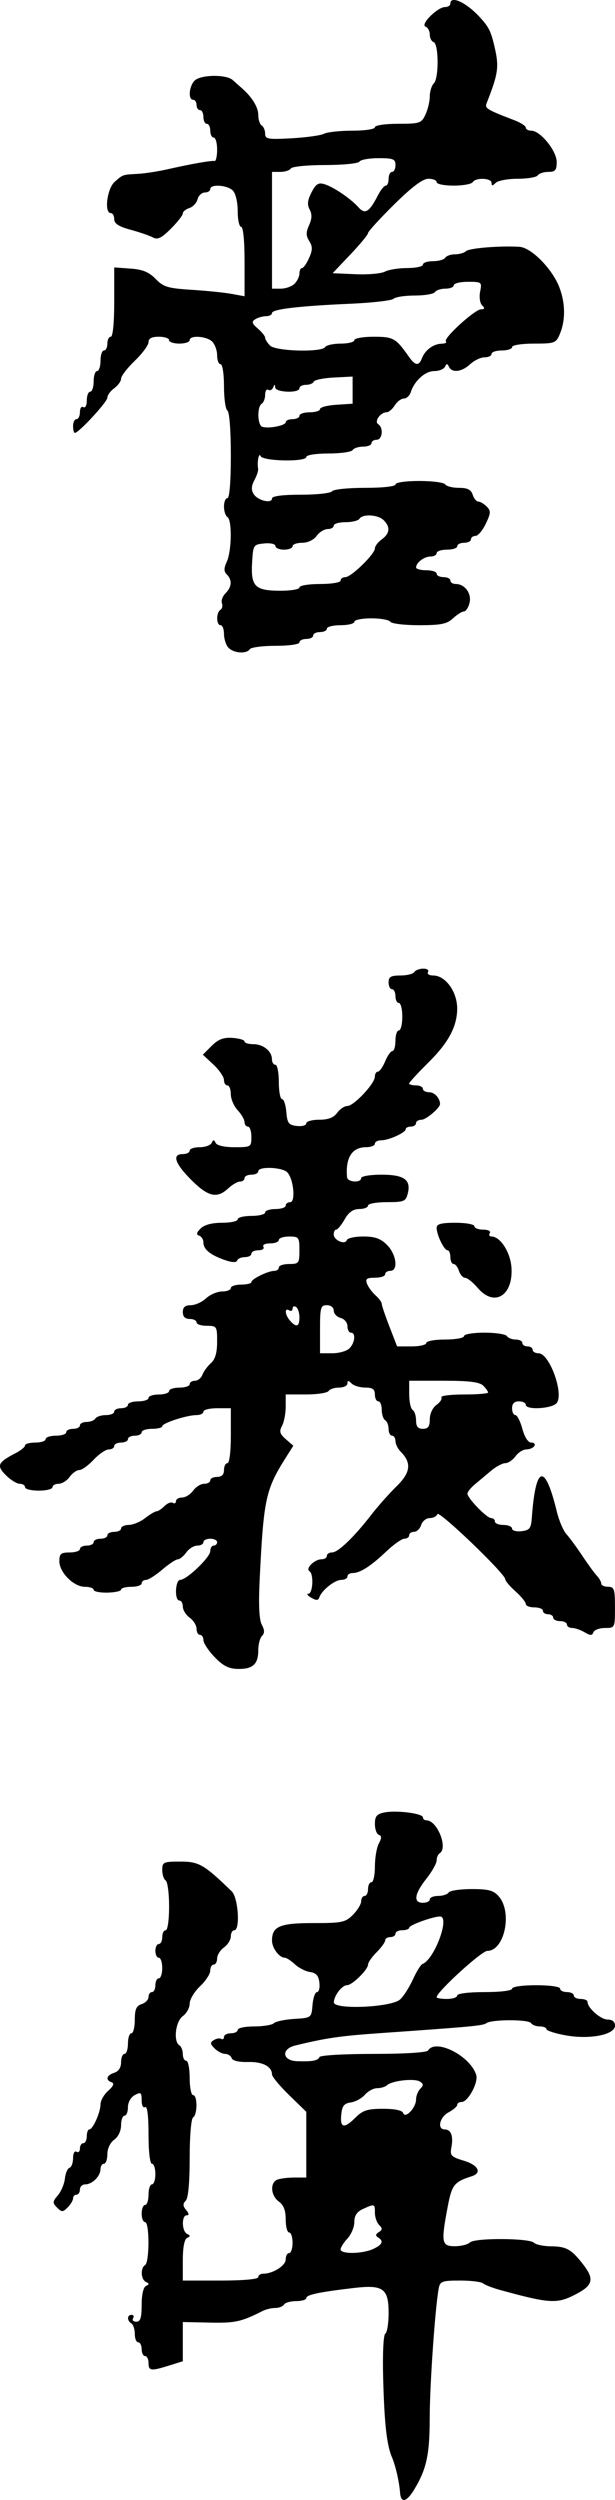 <?xml version="1.0" encoding="UTF-8" standalone="no"?>
<svg
   xmlns:dc="http://purl.org/dc/elements/1.1/"
   xmlns:cc="http://creativecommons.org/ns#"
   xmlns:rdf="http://www.w3.org/1999/02/22-rdf-syntax-ns#"
   xmlns:svg="http://www.w3.org/2000/svg"
   xmlns="http://www.w3.org/2000/svg"
   xmlns:sodipodi="http://sodipodi.sourceforge.net/DTD/sodipodi-0.dtd"
   xmlns:inkscape="http://www.inkscape.org/namespaces/inkscape"
   inkscape:version="1.0 (4035a4f, 2020-05-01)"
   sodipodi:docname="seisakusyu2r.svg"
   viewBox="0 0 57.377 232.944"
   height="232.944"
   width="57.377"
   id="svg10"
   version="1.1">
  <defs
     id="defs14" />
  <sodipodi:namedview
     inkscape:current-layer="g18"
     inkscape:window-maximized="0"
     inkscape:window-y="23"
     inkscape:window-x="0"
     inkscape:cy="134.0007"
     inkscape:cx="266.56732"
     inkscape:zoom="1.1386118"
     showgrid="false"
     id="namedview12"
     inkscape:window-height="735"
     inkscape:window-width="1297"
     inkscape:pageshadow="2"
     inkscape:pageopacity="0"
     guidetolerance="10"
     gridtolerance="10"
     objecttolerance="10"
     borderopacity="1"
     bordercolor="#666666"
     pagecolor="#ffffff" />
  <g
     transform="translate(50.79,1.385)"
     id="g18"
     inkscape:label="Image"
     inkscape:groupmode="layer">
    <path
       id="path28"
       d="m -13.467,230.873 c -0.074,-0.999 -0.422,-2.517 -0.751,-3.28 -0.486,-1.127 -0.709,-3.099 -0.822,-7.269 -0.065,-2.387 0.017,-4.147 0.198,-4.259 0.169,-0.105 0.308,-0.966 0.308,-1.913 0,-2.302 -0.501,-2.663 -3.251,-2.341 -3.229,0.378 -4.429,0.631 -4.429,0.937 0,0.157 -0.424,0.285 -0.941,0.285 -0.518,0 -1.03,0.144 -1.139,0.32 -0.109,0.176 -0.479,0.32 -0.823,0.32 -0.344,0 -0.876,0.127 -1.181,0.283 -1.969,1.002 -2.55,1.13 -4.902,1.08 l -2.534,-0.054 v 1.828 1.828 l -1.275,0.398 c -1.71,0.534 -1.925,0.507 -1.925,-0.242 0,-0.352 -0.144,-0.64 -0.32,-0.64 -0.176,0 -0.32,-0.288 -0.32,-0.64 0,-0.352 -0.144,-0.64 -0.32,-0.64 -0.176,0 -0.32,-0.351 -0.32,-0.781 0,-0.43 -0.144,-0.87 -0.32,-0.979 -0.423,-0.261 -0.41,-0.8 0.019,-0.8 0.186,0 0.25,0.144 0.141,0.32 -0.109,0.176 0.027,0.32 0.301,0.32 0.384,0 0.499,-0.362 0.499,-1.573 0,-0.946 0.16,-1.648 0.4,-1.76 0.32,-0.149 0.32,-0.224 0,-0.373 -0.478,-0.223 -0.532,-1.294 -0.08,-1.573 0.418,-0.258 0.418,-4 0,-4 -0.176,0 -0.32,-0.36 -0.32,-0.8 0,-0.44 0.144,-0.8 0.32,-0.8 0.176,0 0.32,-0.432 0.32,-0.96 0,-0.528 0.144,-0.96 0.32,-0.96 0.176,0 0.32,-0.432 0.32,-0.96 0,-0.528 -0.144,-0.96 -0.32,-0.96 -0.188,0 -0.32,-1.126 -0.32,-2.739 0,-1.744 -0.116,-2.667 -0.32,-2.541 -0.182,0.112 -0.32,-0.16 -0.32,-0.632 0,-0.731 -0.076,-0.789 -0.64,-0.488 -0.374,0.2 -0.64,0.67 -0.64,1.131 0,0.434 -0.144,0.789 -0.32,0.789 -0.176,0 -0.32,0.4 -0.32,0.889 0,0.522 -0.264,1.08 -0.64,1.351 -0.376,0.271 -0.64,0.828 -0.64,1.351 0,0.489 -0.144,0.889 -0.32,0.889 -0.176,0 -0.32,0.226 -0.32,0.503 0,0.647 -0.77,1.417 -1.417,1.417 -0.277,0 -0.503,0.216 -0.503,0.48 0,0.264 -0.144,0.48 -0.32,0.48 -0.176,0 -0.32,0.154 -0.32,0.343 0,0.189 -0.226,0.569 -0.503,0.846 -0.45,0.45 -0.554,0.452 -0.99,0.016 -0.436,-0.436 -0.428,-0.556 0.073,-1.141 0.308,-0.36 0.603,-1.059 0.656,-1.554 0.053,-0.495 0.246,-0.95 0.43,-1.011 0.184,-0.061 0.334,-0.468 0.334,-0.903 0,-0.447 0.14,-0.706 0.32,-0.594 0.176,0.109 0.32,-0.027 0.32,-0.301 0,-0.274 0.144,-0.499 0.32,-0.499 0.176,0 0.32,-0.288 0.32,-0.64 0,-0.352 0.108,-0.641 0.24,-0.642 0.334,-0.003 1.04,-1.595 1.04,-2.344 0,-0.34 0.324,-0.907 0.72,-1.259 0.488,-0.435 0.591,-0.687 0.32,-0.784 -0.601,-0.216 -0.481,-0.661 0.24,-0.89 0.409,-0.13 0.64,-0.484 0.64,-0.982 0,-0.428 0.144,-0.778 0.32,-0.778 0.176,0 0.32,-0.432 0.32,-0.96 0,-0.528 0.144,-0.96 0.32,-0.96 0.176,0 0.32,-0.566 0.32,-1.258 0,-0.977 0.143,-1.304 0.64,-1.462 0.352,-0.112 0.64,-0.409 0.64,-0.662 0,-0.252 0.144,-0.458 0.32,-0.458 0.176,0 0.32,-0.288 0.32,-0.64 0,-0.352 0.144,-0.64 0.32,-0.64 0.176,0 0.32,-0.432 0.32,-0.96 0,-0.528 -0.144,-0.96 -0.32,-0.96 -0.176,0 -0.32,-0.288 -0.32,-0.64 0,-0.352 0.144,-0.64 0.32,-0.64 0.176,0 0.32,-0.288 0.32,-0.64 0,-0.352 0.144,-0.64 0.32,-0.64 0.183,0 0.32,-0.954 0.32,-2.221 0,-1.222 -0.144,-2.31 -0.32,-2.419 -0.176,-0.109 -0.32,-0.549 -0.32,-0.979 0,-0.73 0.111,-0.781 1.697,-0.781 1.73,0 2.199,0.271 4.783,2.77 0.614,0.593 0.814,3.63 0.24,3.63 -0.176,0 -0.32,0.256 -0.32,0.569 0,0.313 -0.288,0.777 -0.64,1.031 -0.352,0.254 -0.64,0.718 -0.64,1.031 0,0.313 -0.144,0.569 -0.32,0.569 -0.176,0 -0.32,0.252 -0.32,0.561 0,0.309 -0.432,0.969 -0.96,1.467 -0.528,0.498 -0.96,1.222 -0.96,1.608 0,0.386 -0.288,0.91 -0.64,1.164 -0.682,0.492 -0.902,2.36 -0.32,2.72 0.176,0.109 0.32,0.477 0.32,0.819 0,0.342 0.144,0.621 0.32,0.621 0.176,0 0.32,0.72 0.32,1.6 0,0.88 0.144,1.6 0.32,1.6 0.417,0 0.417,1.822 0,2.08 -0.183,0.113 -0.32,1.742 -0.32,3.795 0,2.298 -0.134,3.731 -0.37,3.968 -0.281,0.281 -0.271,0.49 0.039,0.864 0.278,0.335 0.294,0.494 0.05,0.494 -0.492,0 -0.456,1.501 0.041,1.733 0.32,0.149 0.32,0.224 0,0.373 -0.254,0.118 -0.4,0.878 -0.4,2.08 v 1.893 h 3.52 c 2.133,0 3.52,-0.126 3.52,-0.32 0,-0.176 0.209,-0.32 0.465,-0.32 0.911,0 2.095,-0.752 2.095,-1.331 0,-0.324 0.144,-0.589 0.32,-0.589 0.176,0 0.32,-0.432 0.32,-0.96 0,-0.528 -0.144,-0.96 -0.32,-0.96 -0.176,0 -0.32,-0.544 -0.32,-1.209 0,-0.842 -0.194,-1.349 -0.64,-1.671 -0.764,-0.551 -0.844,-1.773 -0.134,-2.046 0.278,-0.107 0.998,-0.194 1.6,-0.194 h 1.094 v -3.061 -3.061 l -1.6,-1.558 c -0.88,-0.857 -1.6,-1.722 -1.6,-1.922 0,-0.743 -0.875,-1.198 -2.232,-1.163 -0.854,0.022 -1.448,-0.117 -1.529,-0.359 -0.073,-0.218 -0.346,-0.396 -0.608,-0.396 -0.262,0 -0.705,-0.229 -0.985,-0.509 -0.422,-0.422 -0.434,-0.555 -0.072,-0.779 0.24,-0.148 0.551,-0.199 0.692,-0.112 0.14,0.087 0.255,0.005 0.255,-0.181 0,-0.186 0.288,-0.339 0.64,-0.339 0.352,0 0.64,-0.144 0.64,-0.32 0,-0.176 0.691,-0.32 1.536,-0.32 0.845,0 1.673,-0.135 1.84,-0.301 0.167,-0.165 1.024,-0.345 1.904,-0.4 1.598,-0.099 1.6,-0.101 1.699,-1.299 0.055,-0.66 0.244,-1.2 0.421,-1.2 0.177,0 0.276,-0.396 0.221,-0.88 -0.074,-0.647 -0.303,-0.909 -0.865,-0.988 -0.42,-0.059 -1.059,-0.383 -1.42,-0.72 -0.361,-0.337 -0.784,-0.612 -0.939,-0.612 -0.519,0 -1.197,-0.906 -1.197,-1.6 0,-1.324 0.738,-1.635 3.862,-1.63 2.656,0.004 2.981,-0.064 3.685,-0.768 0.425,-0.425 0.773,-0.995 0.773,-1.267 0,-0.272 0.144,-0.495 0.32,-0.495 0.176,0 0.32,-0.288 0.32,-0.64 0,-0.352 0.144,-0.64 0.32,-0.64 0.176,0 0.32,-0.657 0.32,-1.461 0,-0.804 0.165,-1.769 0.366,-2.145 0.275,-0.513 0.275,-0.714 0,-0.806 -0.201,-0.067 -0.366,-0.524 -0.366,-1.015 0,-0.722 0.172,-0.928 0.893,-1.072 1.125,-0.225 3.587,0.091 3.587,0.461 0,0.153 0.154,0.278 0.343,0.278 0.989,0 2.018,2.57 1.225,3.06 -0.158,0.098 -0.288,0.401 -0.288,0.673 0,0.272 -0.432,1.041 -0.96,1.707 -1.119,1.412 -1.237,2.24 -0.32,2.24 0.352,0 0.64,-0.144 0.64,-0.32 0,-0.176 0.352,-0.32 0.781,-0.32 0.43,0 0.87,-0.144 0.979,-0.32 0.109,-0.176 1.072,-0.32 2.141,-0.32 1.591,0 2.052,0.125 2.541,0.689 1.288,1.485 0.529,5.071 -1.072,5.071 -0.54,0 -4.73,3.825 -4.73,4.318 0,0.089 0.432,0.162 0.96,0.162 0.528,0 0.96,-0.144 0.96,-0.32 0,-0.187 1.067,-0.32 2.56,-0.32 1.493,0 2.56,-0.133 2.56,-0.32 0,-0.183 0.96,-0.32 2.24,-0.32 1.28,0 2.24,0.137 2.24,0.32 0,0.176 0.288,0.32 0.64,0.32 0.352,0 0.64,0.144 0.64,0.32 0,0.176 0.288,0.32 0.64,0.32 0.352,0 0.64,0.122 0.64,0.271 0,0.572 1.226,1.649 1.878,1.649 0.44,0 0.682,0.202 0.682,0.567 0,0.852 -2.368,1.314 -4.621,0.901 -0.978,-0.179 -1.779,-0.439 -1.779,-0.577 0,-0.138 -0.28,-0.251 -0.621,-0.251 -0.342,0 -0.707,-0.139 -0.812,-0.309 -0.221,-0.358 -3.69,-0.354 -4.167,0.004 -0.312,0.235 -1.27,0.325 -9.92,0.931 -3.748,0.263 -5.031,0.45 -7.92,1.154 -1.323,0.322 -1.203,1.408 0.16,1.458 1.438,0.052 1.982,-0.048 2.107,-0.387 0.059,-0.16 2.318,-0.291 5.021,-0.291 2.931,0 4.994,-0.129 5.112,-0.32 0.704,-1.139 3.925,0.492 4.491,2.274 0.222,0.7 -0.761,2.526 -1.36,2.526 -0.226,0 -0.411,0.12 -0.411,0.266 0,0.146 -0.36,0.459 -0.8,0.694 -0.85,0.455 -1.103,1.6 -0.354,1.6 0.579,0 0.808,0.631 0.608,1.678 -0.143,0.75 -0.023,0.878 1.153,1.23 1.356,0.406 1.735,1.137 0.753,1.451 -1.65,0.527 -1.86,0.793 -2.25,2.849 -0.632,3.334 -0.571,3.672 0.666,3.672 0.581,0 1.214,-0.158 1.406,-0.35 0.439,-0.439 5.54,-0.415 5.984,0.028 0.177,0.177 0.905,0.327 1.618,0.332 1.4,0.011 1.884,0.289 2.984,1.713 1.022,1.324 0.894,1.901 -0.598,2.697 -1.834,0.979 -2.451,0.95 -7.17,-0.342 -0.704,-0.193 -1.417,-0.469 -1.584,-0.615 -0.167,-0.145 -1.136,-0.264 -2.154,-0.264 -1.665,0 -1.864,0.072 -1.986,0.72 -0.335,1.764 -0.841,9.021 -0.843,12.08 -0.002,3.407 -0.291,4.752 -1.426,6.64 -0.729,1.212 -1.265,1.34 -1.341,0.32 z m -2.521,-22.691 c 0.878,-0.4 1.023,-0.742 0.461,-1.09 -0.247,-0.153 -0.224,-0.3 0.077,-0.486 0.344,-0.212 0.351,-0.348 0.034,-0.664 -0.219,-0.219 -0.397,-0.729 -0.397,-1.133 0,-0.851 -0.022,-0.858 -1.105,-0.365 -0.575,0.262 -0.815,0.621 -0.815,1.22 0,0.467 -0.288,1.157 -0.64,1.535 -0.352,0.378 -0.64,0.837 -0.64,1.02 0,0.449 2.011,0.424 3.025,-0.038 z M -17.602,195.913 c 0.658,-0.658 1.11,-0.8 2.548,-0.8 1.107,0 1.796,0.146 1.88,0.397 0.19,0.57 1.201,-0.5 1.201,-1.27 0,-0.329 0.179,-0.778 0.397,-0.996 0.316,-0.316 0.306,-0.454 -0.053,-0.675 -0.508,-0.314 -2.585,-0.078 -3.049,0.346 -0.167,0.153 -0.582,0.278 -0.922,0.278 -0.34,0 -0.856,0.274 -1.146,0.609 -0.29,0.335 -0.883,0.659 -1.318,0.72 -0.628,0.089 -0.81,0.324 -0.89,1.151 -0.12,1.247 0.274,1.317 1.351,0.24 z m 4.134,-10.983 c 0.322,-0.286 0.859,-1.124 1.195,-1.86 0.336,-0.737 0.739,-1.388 0.896,-1.448 1.119,-0.424 2.601,-4.428 1.639,-4.428 -0.652,0 -2.875,0.803 -2.875,1.038 0,0.133 -0.288,0.242 -0.64,0.242 -0.352,0 -0.64,0.144 -0.64,0.32 0,0.176 -0.216,0.32 -0.48,0.32 -0.264,0 -0.48,0.137 -0.48,0.305 0,0.168 -0.36,0.665 -0.8,1.105 -0.44,0.44 -0.8,0.957 -0.8,1.149 0,0.469 -1.474,1.92 -1.95,1.92 -0.478,0 -1.226,0.966 -1.24,1.6 -0.015,0.707 5.342,0.478 6.175,-0.263 z M -30.773,153.02 c -0.572,-0.599 -1.04,-1.309 -1.04,-1.578 0,-0.269 -0.144,-0.489 -0.32,-0.489 -0.176,0 -0.32,-0.256 -0.32,-0.569 0,-0.313 -0.288,-0.777 -0.64,-1.031 -0.352,-0.254 -0.64,-0.718 -0.64,-1.031 0,-0.313 -0.144,-0.569 -0.32,-0.569 -0.474,0 -0.394,-1.919 0.08,-1.927 0.614,-0.011 2.8,-2.104 2.8,-2.681 0,-0.281 0.144,-0.511 0.32,-0.511 0.176,0 0.32,-0.144 0.32,-0.32 0,-0.176 -0.288,-0.32 -0.64,-0.32 -0.352,0 -0.64,0.144 -0.64,0.32 0,0.176 -0.256,0.32 -0.569,0.32 -0.313,0 -0.777,0.288 -1.031,0.64 -0.254,0.352 -0.609,0.64 -0.791,0.641 -0.181,4.1e-4 -0.833,0.432 -1.449,0.959 -0.616,0.527 -1.3,0.959 -1.52,0.959 -0.22,4.2e-4 -0.4,0.145 -0.4,0.321 0,0.176 -0.432,0.32 -0.96,0.32 -0.528,0 -0.96,0.117 -0.96,0.259 0,0.143 -0.576,0.27 -1.28,0.283 -0.704,0.013 -1.28,-0.104 -1.28,-0.259 0,-0.156 -0.367,-0.283 -0.815,-0.283 -1.048,0 -2.385,-1.337 -2.385,-2.385 0,-0.692 0.145,-0.815 0.96,-0.815 0.528,0 0.96,-0.144 0.96,-0.32 0,-0.176 0.288,-0.32 0.64,-0.32 0.352,0 0.64,-0.144 0.64,-0.32 0,-0.176 0.288,-0.32 0.64,-0.32 0.352,0 0.64,-0.144 0.64,-0.32 0,-0.176 0.288,-0.32 0.64,-0.32 0.352,0 0.64,-0.144 0.64,-0.32 0,-0.176 0.324,-0.323 0.72,-0.327 0.396,-0.004 1.08,-0.289 1.52,-0.633 0.44,-0.344 0.918,-0.629 1.063,-0.633 0.145,-0.004 0.48,-0.224 0.746,-0.49 0.266,-0.266 0.615,-0.401 0.777,-0.301 0.162,0.1 0.294,0.029 0.294,-0.157 0,-0.186 0.256,-0.339 0.569,-0.339 0.313,0 0.777,-0.288 1.031,-0.64 0.254,-0.352 0.717,-0.64 1.031,-0.64 0.313,0 0.569,-0.144 0.569,-0.32 0,-0.176 0.288,-0.32 0.64,-0.32 0.427,0 0.64,-0.213 0.64,-0.64 0,-0.352 0.144,-0.64 0.32,-0.64 0.187,0 0.32,-1.067 0.32,-2.56 v -2.56 h -1.28 c -0.704,0 -1.28,0.144 -1.28,0.32 0,0.176 -0.29,0.32 -0.645,0.32 -0.901,0 -3.195,0.745 -3.195,1.038 0,0.133 -0.432,0.242 -0.96,0.242 -0.528,0 -0.96,0.144 -0.96,0.32 0,0.176 -0.288,0.32 -0.64,0.32 -0.352,0 -0.64,0.144 -0.64,0.32 0,0.176 -0.288,0.32 -0.64,0.32 -0.352,0 -0.64,0.144 -0.64,0.32 0,0.176 -0.23,0.32 -0.512,0.32 -0.281,0 -0.915,0.432 -1.408,0.96 -0.493,0.528 -1.095,0.96 -1.338,0.96 -0.243,0 -0.649,0.288 -0.902,0.64 -0.254,0.352 -0.717,0.64 -1.031,0.64 -0.313,0 -0.569,0.144 -0.569,0.32 0,0.176 -0.576,0.32 -1.28,0.32 -0.704,0 -1.28,-0.144 -1.28,-0.32 0,-0.176 -0.223,-0.32 -0.495,-0.32 -0.272,0 -0.856,-0.362 -1.299,-0.804 -0.889,-0.889 -0.756,-1.189 0.913,-2.05 0.484,-0.25 0.88,-0.574 0.88,-0.72 0,-0.146 0.432,-0.266 0.96,-0.266 0.528,0 0.96,-0.144 0.96,-0.32 0,-0.176 0.432,-0.32 0.96,-0.32 0.528,0 0.96,-0.144 0.96,-0.32 0,-0.176 0.288,-0.32 0.64,-0.32 0.352,0 0.64,-0.144 0.64,-0.32 0,-0.176 0.28,-0.32 0.621,-0.32 0.342,0 0.71,-0.144 0.819,-0.32 0.109,-0.176 0.549,-0.32 0.979,-0.32 0.43,0 0.781,-0.144 0.781,-0.32 0,-0.176 0.288,-0.32 0.64,-0.32 0.352,0 0.64,-0.144 0.64,-0.32 0,-0.176 0.432,-0.32 0.96,-0.32 0.528,0 0.96,-0.144 0.96,-0.32 0,-0.176 0.432,-0.32 0.96,-0.32 0.528,0 0.96,-0.144 0.96,-0.32 0,-0.176 0.432,-0.32 0.96,-0.32 0.528,0 0.96,-0.144 0.96,-0.32 0,-0.176 0.221,-0.32 0.49,-0.32 0.27,0 0.584,-0.252 0.698,-0.56 0.114,-0.308 0.47,-0.793 0.79,-1.078 0.405,-0.36 0.582,-0.97 0.582,-2 0,-1.434 -0.031,-1.482 -0.96,-1.482 -0.528,0 -0.96,-0.144 -0.96,-0.32 0,-0.176 -0.288,-0.32 -0.64,-0.32 -0.427,0 -0.64,-0.213 -0.64,-0.64 0,-0.455 0.213,-0.64 0.74,-0.64 0.407,0 1.049,-0.288 1.427,-0.64 0.378,-0.352 1.053,-0.64 1.5,-0.64 0.447,0 0.813,-0.144 0.813,-0.32 0,-0.176 0.432,-0.32 0.96,-0.32 0.528,0 0.961,-0.108 0.962,-0.24 0.003,-0.287 1.553,-1.04 2.141,-1.04 0.229,0 0.416,-0.144 0.416,-0.32 0,-0.176 0.432,-0.32 0.96,-0.32 0.907,0 0.96,-0.071 0.96,-1.28 0,-1.209 -0.053,-1.28 -0.96,-1.28 -0.528,0 -0.96,0.144 -0.96,0.32 0,0.176 -0.368,0.32 -0.819,0.32 -0.464,0 -0.733,0.139 -0.621,0.32 0.109,0.176 -0.099,0.32 -0.461,0.32 -0.362,0 -0.659,0.144 -0.659,0.32 0,0.176 -0.276,0.32 -0.613,0.32 -0.337,0 -0.662,0.145 -0.721,0.322 -0.069,0.207 -0.507,0.179 -1.227,-0.08 -1.327,-0.477 -1.919,-0.981 -1.919,-1.633 0,-0.262 -0.179,-0.536 -0.397,-0.609 -0.289,-0.096 -0.251,-0.278 0.137,-0.667 0.343,-0.343 1.057,-0.534 1.997,-0.534 0.805,0 1.463,-0.144 1.463,-0.32 0,-0.176 0.576,-0.32 1.28,-0.32 0.704,0 1.28,-0.144 1.28,-0.32 0,-0.176 0.432,-0.32 0.96,-0.32 0.528,0 0.96,-0.144 0.96,-0.32 0,-0.176 0.187,-0.32 0.416,-0.32 0.533,0 0.316,-2.194 -0.276,-2.786 -0.486,-0.486 -2.7,-0.563 -2.7,-0.095 0,0.176 -0.288,0.32 -0.64,0.32 -0.352,0 -0.64,0.144 -0.64,0.32 0,0.176 -0.189,0.32 -0.42,0.32 -0.231,0 -0.729,0.288 -1.107,0.64 -1.042,0.971 -1.87,0.781 -3.442,-0.792 -1.538,-1.538 -1.824,-2.408 -0.792,-2.408 0.352,0 0.64,-0.144 0.64,-0.32 0,-0.176 0.42,-0.32 0.933,-0.32 0.513,0 1.017,-0.18 1.12,-0.4 0.149,-0.32 0.224,-0.32 0.373,0 0.112,0.24 0.814,0.4 1.76,0.4 1.535,0 1.573,-0.024 1.573,-0.96 0,-0.528 -0.144,-0.96 -0.32,-0.96 -0.176,0 -0.32,-0.189 -0.32,-0.42 0,-0.231 -0.288,-0.729 -0.64,-1.107 -0.352,-0.378 -0.64,-1.053 -0.64,-1.5 0,-0.447 -0.144,-0.813 -0.32,-0.813 -0.176,0 -0.32,-0.23 -0.32,-0.512 0,-0.281 -0.443,-0.925 -0.984,-1.431 l -0.984,-0.919 0.82,-0.82 c 0.615,-0.615 1.1,-0.801 1.944,-0.744 0.618,0.042 1.124,0.19 1.124,0.33 0,0.14 0.37,0.255 0.823,0.255 0.926,0 1.737,0.662 1.737,1.417 0,0.277 0.144,0.503 0.32,0.503 0.176,0 0.32,0.72 0.32,1.6 0,0.88 0.135,1.6 0.301,1.6 0.165,0 0.345,0.54 0.4,1.2 0.086,1.042 0.215,1.213 0.979,1.301 0.484,0.056 0.88,-0.052 0.88,-0.24 0,-0.188 0.544,-0.341 1.209,-0.341 0.842,0 1.349,-0.194 1.671,-0.64 0.254,-0.352 0.682,-0.64 0.953,-0.64 0.605,0 2.567,-2.087 2.567,-2.731 0,-0.258 0.127,-0.469 0.281,-0.469 0.155,0 0.46,-0.432 0.679,-0.96 0.219,-0.528 0.524,-0.96 0.679,-0.96 0.155,0 0.281,-0.432 0.281,-0.96 0,-0.528 0.144,-0.96 0.32,-0.96 0.176,0 0.32,-0.576 0.32,-1.28 0,-0.704 -0.144,-1.28 -0.32,-1.28 -0.176,0 -0.32,-0.288 -0.32,-0.64 0,-0.352 -0.144,-0.64 -0.32,-0.64 -0.176,0 -0.32,-0.288 -0.32,-0.64 0,-0.516 0.213,-0.64 1.101,-0.64 0.606,0 1.19,-0.144 1.299,-0.32 0.109,-0.176 0.486,-0.32 0.838,-0.32 0.352,0 0.551,0.144 0.442,0.32 -0.109,0.176 0.109,0.32 0.484,0.32 1.139,0 2.236,1.509 2.236,3.076 0,1.652 -0.8,3.164 -2.64,4.986 -1.012,1.002 -1.84,1.902 -1.84,2 0,0.098 0.288,0.178 0.64,0.178 0.352,0 0.64,0.144 0.64,0.32 0,0.176 0.273,0.32 0.606,0.32 0.483,0 0.994,0.564 0.994,1.097 0,0.356 -1.3,1.463 -1.718,1.463 -0.287,0 -0.522,0.144 -0.522,0.32 0,0.176 -0.216,0.32 -0.48,0.32 -0.264,0 -0.481,0.108 -0.482,0.24 -0.003,0.325 -1.586,1.04 -2.301,1.04 -0.317,0 -0.576,0.144 -0.576,0.32 0,0.176 -0.37,0.32 -0.823,0.32 -1.31,0 -1.933,0.985 -1.773,2.8 0.042,0.472 1.315,0.549 1.315,0.08 0,-0.177 0.84,-0.32 1.881,-0.32 2.132,0 2.792,0.469 2.469,1.756 -0.185,0.737 -0.349,0.804 -1.956,0.804 -0.965,0 -1.754,0.144 -1.754,0.32 0,0.176 -0.367,0.32 -0.815,0.32 -0.57,0 -0.978,0.288 -1.36,0.958 -0.3,0.527 -0.653,0.959 -0.785,0.96 -0.132,9.6e-4 -0.24,0.203 -0.24,0.448 0,0.543 1.063,1.006 1.221,0.533 0.062,-0.186 0.755,-0.338 1.541,-0.338 1.089,0 1.614,0.186 2.213,0.785 0.878,0.878 1.072,2.415 0.305,2.415 -0.264,0 -0.48,0.144 -0.48,0.32 0,0.176 -0.427,0.32 -0.95,0.32 -0.771,0 -0.911,0.106 -0.742,0.56 0.114,0.308 0.47,0.793 0.79,1.078 0.32,0.285 0.582,0.639 0.582,0.787 0,0.148 0.323,1.104 0.718,2.122 l 0.718,1.853 h 1.362 c 0.749,0 1.362,-0.144 1.362,-0.32 0,-0.176 0.792,-0.32 1.76,-0.32 0.968,0 1.76,-0.144 1.76,-0.32 0,-0.177 0.847,-0.32 1.901,-0.32 1.046,0 1.99,0.144 2.099,0.32 0.109,0.176 0.477,0.32 0.819,0.32 0.342,0 0.621,0.144 0.621,0.32 0,0.176 0.216,0.32 0.48,0.32 0.264,0 0.48,0.144 0.48,0.32 0,0.176 0.252,0.322 0.56,0.324 1.017,0.007 2.383,3.789 1.677,4.64 -0.441,0.532 -2.877,0.664 -2.877,0.156 0,-0.176 -0.288,-0.32 -0.64,-0.32 -0.427,0 -0.64,0.213 -0.64,0.64 0,0.352 0.138,0.64 0.308,0.64 0.169,0 0.463,0.576 0.652,1.28 0.21,0.781 0.534,1.28 0.831,1.28 0.268,0 0.398,0.144 0.289,0.32 -0.109,0.176 -0.445,0.32 -0.748,0.32 -0.303,0 -0.758,0.288 -1.012,0.64 -0.254,0.352 -0.681,0.64 -0.951,0.64 -0.269,2.1e-4 -0.873,0.324 -1.342,0.72 -0.469,0.396 -1.153,0.97 -1.52,1.276 -0.367,0.306 -0.667,0.687 -0.667,0.846 0,0.424 1.797,2.277 2.208,2.277 0.193,0 0.352,0.144 0.352,0.32 0,0.176 0.36,0.32 0.8,0.32 0.44,0 0.8,0.154 0.8,0.341 0,0.188 0.396,0.296 0.88,0.24 0.754,-0.087 0.892,-0.261 0.961,-1.221 0.36,-4.973 1.225,-5.19 2.34,-0.587 0.199,0.821 0.599,1.757 0.89,2.08 0.291,0.323 0.961,1.235 1.489,2.027 0.528,0.792 1.14,1.63 1.36,1.863 0.22,0.233 0.4,0.557 0.4,0.72 0,0.163 0.288,0.297 0.64,0.297 0.569,0 0.64,0.213 0.64,1.92 0,1.908 -0.006,1.92 -0.933,1.92 -0.513,0 -0.999,0.18 -1.078,0.4 -0.116,0.32 -0.28,0.32 -0.822,0 -0.373,-0.22 -0.895,-0.4 -1.162,-0.4 -0.266,0 -0.484,-0.144 -0.484,-0.32 0,-0.176 -0.288,-0.32 -0.64,-0.32 -0.352,0 -0.64,-0.144 -0.64,-0.32 0,-0.176 -0.216,-0.32 -0.48,-0.32 -0.264,0 -0.48,-0.144 -0.48,-0.32 0,-0.176 -0.36,-0.32 -0.8,-0.32 -0.44,0 -0.8,-0.143 -0.8,-0.318 0,-0.175 -0.432,-0.702 -0.96,-1.173 -0.528,-0.47 -0.96,-0.983 -0.96,-1.139 0,-0.507 -6.201,-6.449 -6.329,-6.064 -0.068,0.205 -0.391,0.373 -0.716,0.373 -0.325,0 -0.683,0.288 -0.795,0.64 -0.112,0.352 -0.409,0.64 -0.662,0.64 -0.252,0 -0.458,0.144 -0.458,0.32 0,0.176 -0.199,0.32 -0.441,0.32 -0.243,0 -1.011,0.54 -1.706,1.2 -1.444,1.37 -2.429,2 -3.128,2 -0.266,0 -0.484,0.144 -0.484,0.32 0,0.176 -0.261,0.32 -0.58,0.32 -0.609,0 -1.824,0.97 -2.045,1.633 -0.098,0.295 -0.281,0.302 -0.753,0.028 -0.343,-0.199 -0.465,-0.366 -0.272,-0.371 0.431,-0.012 0.522,-1.846 0.105,-2.105 -0.398,-0.246 0.474,-1.105 1.121,-1.105 0.277,0 0.503,-0.144 0.503,-0.32 0,-0.176 0.221,-0.32 0.491,-0.32 0.56,0 2.036,-1.418 3.665,-3.52 0.614,-0.792 1.673,-1.983 2.353,-2.647 1.311,-1.278 1.415,-2.184 0.371,-3.228 -0.264,-0.264 -0.48,-0.706 -0.48,-0.982 0,-0.277 -0.144,-0.503 -0.32,-0.503 -0.176,0 -0.32,-0.28 -0.32,-0.621 0,-0.342 -0.144,-0.71 -0.32,-0.819 -0.176,-0.109 -0.32,-0.549 -0.32,-0.979 0,-0.43 -0.144,-0.781 -0.32,-0.781 -0.176,0 -0.32,-0.288 -0.32,-0.64 0,-0.488 -0.213,-0.64 -0.896,-0.64 -0.493,0 -1.069,-0.173 -1.28,-0.384 -0.299,-0.299 -0.384,-0.299 -0.384,0 0,0.211 -0.352,0.384 -0.781,0.384 -0.43,0 -0.87,0.144 -0.979,0.32 -0.109,0.176 -1.053,0.32 -2.099,0.32 h -1.901 v 1.141 c 0,0.628 -0.154,1.43 -0.343,1.782 -0.279,0.521 -0.212,0.755 0.356,1.248 l 0.699,0.606 -0.665,1.051 c -1.929,3.048 -2.107,3.875 -2.479,11.515 -0.111,2.28 -0.043,3.655 0.203,4.114 0.267,0.499 0.273,0.787 0.02,1.04 -0.192,0.192 -0.35,0.796 -0.35,1.342 0,1.297 -0.512,1.765 -1.904,1.738 -0.859,-0.017 -1.39,-0.288 -2.176,-1.111 z m 20.08,-22.156 c 0,-0.514 0.263,-1.079 0.623,-1.338 0.343,-0.247 0.55,-0.567 0.461,-0.711 -0.089,-0.144 0.855,-0.262 2.097,-0.262 1.242,0 2.259,-0.082 2.259,-0.183 0,-0.101 -0.206,-0.389 -0.457,-0.64 -0.336,-0.336 -1.314,-0.457 -3.68,-0.457 H -12.613 v 1.261 c 0,0.694 0.144,1.35 0.32,1.459 0.176,0.109 0.32,0.549 0.32,0.979 0,0.568 0.175,0.781 0.64,0.781 0.486,0 0.64,-0.213 0.64,-0.889 z m -7.497,-6.608 c 0.524,-0.524 0.612,-1.463 0.137,-1.463 -0.176,0 -0.32,-0.271 -0.32,-0.603 0,-0.334 -0.286,-0.677 -0.64,-0.77 -0.352,-0.092 -0.64,-0.397 -0.64,-0.677 0,-0.297 -0.268,-0.51 -0.64,-0.51 -0.579,0 -0.64,0.213 -0.64,2.24 v 2.24 h 1.143 c 0.629,0 1.349,-0.206 1.6,-0.457 z m -4.663,-2.884 c 0,-0.43 -0.144,-0.87 -0.32,-0.979 -0.176,-0.109 -0.32,-0.037 -0.32,0.16 0,0.197 -0.144,0.269 -0.32,0.16 -0.455,-0.281 -0.397,0.42 0.08,0.961 0.593,0.673 0.88,0.574 0.88,-0.302 z M -6.213,118.633 c -0.44,-0.517 -0.97,-0.945 -1.178,-0.95 -0.208,-0.005 -0.47,-0.298 -0.582,-0.65 -0.112,-0.352 -0.337,-0.64 -0.502,-0.64 -0.164,0 -0.298,-0.288 -0.298,-0.64 0,-0.352 -0.121,-0.64 -0.269,-0.64 -0.319,0 -1.011,-1.434 -1.011,-2.095 0,-0.35 0.434,-0.465 1.76,-0.465 0.968,0 1.76,0.144 1.76,0.32 0,0.176 0.368,0.32 0.819,0.32 0.464,0 0.733,0.139 0.621,0.32 -0.109,0.176 -0.039,0.32 0.156,0.32 0.821,0 1.766,1.465 1.864,2.889 0.18,2.627 -1.606,3.715 -3.139,1.911 z M -29.493,58.954 c -0.22,-0.25 -0.4,-0.82 -0.4,-1.268 0,-0.447 -0.144,-0.814 -0.32,-0.814 -0.408,0 -0.42,-1.18 -0.014,-1.431 0.168,-0.104 0.232,-0.382 0.142,-0.618 -0.09,-0.236 0.06,-0.653 0.334,-0.927 0.593,-0.593 0.638,-1.236 0.123,-1.751 -0.287,-0.287 -0.287,-0.569 0,-1.199 0.458,-1.006 0.497,-3.881 0.055,-4.154 -0.176,-0.109 -0.32,-0.549 -0.32,-0.979 0,-0.43 0.144,-0.781 0.32,-0.781 0.196,0 0.32,-1.54 0.32,-3.981 0,-2.309 -0.134,-4.064 -0.32,-4.179 -0.176,-0.109 -0.32,-1.125 -0.32,-2.259 0,-1.161 -0.14,-2.061 -0.32,-2.061 -0.176,0 -0.32,-0.37 -0.32,-0.823 0,-0.453 -0.206,-1.029 -0.457,-1.28 -0.52,-0.52 -2.103,-0.623 -2.103,-0.137 0,0.176 -0.432,0.32 -0.96,0.32 -0.528,0 -0.96,-0.144 -0.96,-0.32 0,-0.176 -0.432,-0.32 -0.96,-0.32 -0.661,0 -0.96,0.157 -0.96,0.505 0,0.278 -0.576,1.059 -1.28,1.735 -0.704,0.676 -1.28,1.425 -1.28,1.664 0,0.239 -0.288,0.642 -0.64,0.896 -0.352,0.254 -0.64,0.649 -0.64,0.879 0,0.393 -2.668,3.281 -3.032,3.281 -0.093,0 -0.168,-0.288 -0.168,-0.64 0,-0.352 0.144,-0.64 0.32,-0.64 0.176,0 0.32,-0.296 0.32,-0.659 0,-0.362 0.144,-0.57 0.32,-0.461 0.181,0.112 0.32,-0.157 0.32,-0.621 0,-0.45 0.144,-0.819 0.32,-0.819 0.176,0 0.32,-0.432 0.32,-0.96 0,-0.528 0.144,-0.96 0.32,-0.96 0.176,0 0.32,-0.432 0.32,-0.96 0,-0.528 0.144,-0.96 0.32,-0.96 0.176,0 0.32,-0.288 0.32,-0.64 0,-0.352 0.144,-0.64 0.32,-0.64 0.192,0 0.32,-1.29 0.32,-3.229 v -3.229 l 1.52,0.109 c 1.139,0.082 1.726,0.323 2.344,0.963 0.721,0.747 1.142,0.874 3.36,1.014 1.395,0.088 3.076,0.259 3.736,0.381 l 1.2,0.221 v -3.235 c 0,-1.943 -0.128,-3.235 -0.32,-3.235 -0.176,0 -0.32,-0.658 -0.32,-1.463 0,-0.841 -0.194,-1.657 -0.457,-1.92 -0.52,-0.52 -2.103,-0.623 -2.103,-0.137 0,0.176 -0.229,0.32 -0.51,0.32 -0.28,0 -0.584,0.283 -0.675,0.629 -0.091,0.346 -0.437,0.716 -0.77,0.822 -0.333,0.106 -0.605,0.331 -0.605,0.501 0,0.17 -0.502,0.811 -1.115,1.424 -0.876,0.876 -1.236,1.05 -1.68,0.811 -0.311,-0.168 -1.249,-0.49 -2.085,-0.716 -1.091,-0.295 -1.52,-0.572 -1.52,-0.981 0,-0.314 -0.144,-0.57 -0.32,-0.57 -0.638,0 -0.348,-2.301 0.369,-2.922 0.787,-0.683 0.707,-0.656 2.191,-0.737 0.616,-0.034 1.84,-0.223 2.72,-0.422 2.264,-0.51 4.119,-0.836 4.4,-0.773 0.132,0.03 0.24,-0.45 0.24,-1.066 0,-0.616 -0.144,-1.12 -0.32,-1.12 -0.176,0 -0.32,-0.288 -0.32,-0.64 0,-0.352 -0.144,-0.64 -0.32,-0.64 -0.176,0 -0.32,-0.288 -0.32,-0.64 0,-0.352 -0.144,-0.64 -0.32,-0.64 -0.176,0 -0.32,-0.216 -0.32,-0.48 0,-0.264 -0.144,-0.48 -0.32,-0.48 -0.481,0 -0.384,-1.261 0.137,-1.783 0.563,-0.563 2.947,-0.602 3.555,-0.057 0.245,0.22 0.631,0.562 0.857,0.761 0.959,0.842 1.531,1.777 1.531,2.504 0,0.428 0.144,0.866 0.32,0.975 0.176,0.109 0.32,0.452 0.32,0.762 0,0.503 0.272,0.549 2.48,0.426 1.364,-0.076 2.723,-0.267 3.019,-0.423 0.296,-0.156 1.484,-0.285 2.64,-0.285 1.187,0 2.101,-0.139 2.101,-0.32 0,-0.181 0.935,-0.321 2.16,-0.322 2.032,-0.002 2.184,-0.054 2.56,-0.864 0.22,-0.474 0.4,-1.236 0.4,-1.694 0,-0.458 0.172,-1.004 0.381,-1.213 0.478,-0.478 0.457,-3.681 -0.025,-3.842 -0.196,-0.065 -0.356,-0.383 -0.356,-0.705 0,-0.323 -0.18,-0.655 -0.4,-0.739 -0.51,-0.194 1.122,-1.821 1.826,-1.821 0.272,0 0.494,-0.144 0.494,-0.32 0,-0.778 1.427,-0.144 2.676,1.189 0.927,0.99 1.121,1.383 1.486,3.013 0.386,1.727 0.287,2.376 -0.779,5.078 -0.188,0.477 0.001,0.593 2.618,1.598 0.572,0.22 1.04,0.526 1.04,0.681 0,0.155 0.23,0.281 0.512,0.281 0.84,0 2.368,1.88 2.368,2.914 0,0.769 -0.133,0.926 -0.781,0.926 -0.43,0 -0.87,0.144 -0.979,0.32 -0.109,0.176 -0.952,0.32 -1.875,0.32 -0.922,0 -1.85,0.173 -2.061,0.384 -0.299,0.299 -0.384,0.299 -0.384,0 0,-0.463 -1.48,-0.517 -1.76,-0.064 -0.109,0.176 -0.909,0.32 -1.779,0.32 -0.87,0 -1.581,-0.144 -1.581,-0.32 0,-0.176 -0.346,-0.32 -0.769,-0.32 -0.527,0 -1.533,0.754 -3.2,2.4 -1.337,1.32 -2.431,2.517 -2.431,2.661 0,0.144 -0.743,1.044 -1.652,2 l -1.652,1.739 2.126,0.094 c 1.169,0.052 2.407,-0.056 2.751,-0.24 0.344,-0.184 1.282,-0.334 2.086,-0.334 0.804,0 1.461,-0.144 1.461,-0.32 0,-0.176 0.424,-0.32 0.941,-0.32 0.518,0 1.03,-0.144 1.139,-0.32 0.109,-0.176 0.52,-0.32 0.915,-0.32 0.394,0 0.854,-0.132 1.021,-0.294 0.293,-0.284 3.235,-0.521 5.006,-0.403 1.09,0.072 3.038,2.049 3.699,3.754 0.571,1.474 0.593,3.063 0.06,4.35 -0.36,0.869 -0.476,0.913 -2.419,0.913 -1.147,0 -2.041,0.14 -2.041,0.32 0,0.176 -0.432,0.32 -0.96,0.32 -0.528,0 -0.96,0.144 -0.96,0.32 0,0.176 -0.294,0.32 -0.653,0.32 -0.359,0 -0.963,0.288 -1.34,0.64 -0.777,0.724 -1.701,0.836 -1.98,0.24 -0.149,-0.32 -0.224,-0.32 -0.373,0 -0.103,0.22 -0.554,0.4 -1.002,0.4 -0.842,0 -1.848,0.902 -2.183,1.958 -0.105,0.331 -0.396,0.602 -0.647,0.602 -0.251,0 -0.636,0.288 -0.855,0.64 -0.22,0.352 -0.563,0.64 -0.764,0.64 -0.571,0 -1.176,0.864 -0.778,1.11 0.512,0.317 0.399,1.45 -0.144,1.45 -0.264,0 -0.48,0.144 -0.48,0.32 0,0.176 -0.352,0.32 -0.781,0.32 -0.43,0 -0.87,0.144 -0.979,0.32 -0.109,0.176 -1.125,0.32 -2.259,0.32 -1.161,0 -2.061,0.14 -2.061,0.32 0,0.484 -4.071,0.408 -4.268,-0.08 -0.158,-0.392 -0.346,0.578 -0.229,1.182 0.032,0.166 -0.124,0.644 -0.347,1.061 -0.292,0.546 -0.311,0.909 -0.068,1.298 0.383,0.612 1.713,0.923 1.713,0.401 0,-0.216 0.997,-0.342 2.701,-0.342 1.486,0 2.79,-0.144 2.899,-0.32 0.109,-0.176 1.485,-0.32 3.059,-0.32 1.694,0 2.861,-0.131 2.861,-0.32 0,-0.183 0.954,-0.32 2.221,-0.32 1.222,0 2.31,0.144 2.419,0.32 0.109,0.176 0.684,0.32 1.277,0.32 0.799,0 1.132,0.167 1.283,0.64 0.112,0.352 0.348,0.64 0.524,0.64 0.177,0 0.529,0.207 0.782,0.461 0.401,0.401 0.391,0.608 -0.082,1.6 -0.299,0.626 -0.732,1.139 -0.964,1.139 -0.231,0 -0.421,0.144 -0.421,0.32 0,0.176 -0.288,0.32 -0.64,0.32 -0.352,0 -0.64,0.144 -0.64,0.32 0,0.176 -0.432,0.32 -0.96,0.32 -0.528,0 -0.96,0.144 -0.96,0.32 0,0.176 -0.259,0.32 -0.576,0.32 -0.594,0 -1.344,0.572 -1.344,1.024 0,0.141 0.432,0.256 0.96,0.256 0.528,0 0.96,0.144 0.96,0.32 0,0.176 0.288,0.32 0.64,0.32 0.352,0 0.64,0.144 0.64,0.32 0,0.176 0.226,0.32 0.503,0.32 0.849,0 1.502,0.9 1.283,1.769 -0.109,0.435 -0.346,0.791 -0.526,0.791 -0.18,0 -0.636,0.288 -1.014,0.64 -0.564,0.526 -1.129,0.64 -3.168,0.64 -1.364,0 -2.57,-0.144 -2.679,-0.32 -0.109,-0.176 -0.909,-0.32 -1.779,-0.32 -0.87,0 -1.581,0.144 -1.581,0.32 0,0.176 -0.576,0.32 -1.28,0.32 -0.704,0 -1.28,0.144 -1.28,0.32 0,0.176 -0.288,0.32 -0.64,0.32 -0.352,0 -0.64,0.144 -0.64,0.32 0,0.176 -0.288,0.32 -0.64,0.32 -0.352,0 -0.64,0.144 -0.64,0.32 0,0.183 -0.954,0.32 -2.221,0.32 -1.222,0 -2.31,0.144 -2.419,0.32 -0.289,0.467 -1.536,0.368 -2,-0.159 z m 6.64,-5.601 c 0,-0.178 0.853,-0.32 1.92,-0.32 1.067,0 1.92,-0.142 1.92,-0.32 0,-0.176 0.202,-0.32 0.448,-0.32 0.543,0 2.752,-2.152 2.752,-2.681 0,-0.208 0.288,-0.585 0.64,-0.839 0.754,-0.544 0.816,-1.149 0.183,-1.783 -0.525,-0.525 -1.969,-0.612 -2.263,-0.137 -0.109,0.176 -0.693,0.32 -1.299,0.32 -0.606,0 -1.101,0.144 -1.101,0.32 0,0.176 -0.256,0.32 -0.569,0.32 -0.313,0 -0.777,0.288 -1.031,0.64 -0.271,0.376 -0.828,0.64 -1.351,0.64 -0.489,0 -0.889,0.144 -0.889,0.32 0,0.176 -0.36,0.32 -0.8,0.32 -0.44,0 -0.8,-0.153 -0.8,-0.34 0,-0.191 -0.456,-0.296 -1.04,-0.24 -1.014,0.098 -1.042,0.142 -1.137,1.776 -0.128,2.223 0.257,2.617 2.577,2.632 1.021,0.007 1.84,-0.13 1.84,-0.308 z m -1.28,-15.396 c 0,-0.156 0.288,-0.284 0.64,-0.284 0.352,0 0.64,-0.144 0.64,-0.32 0,-0.176 0.432,-0.32 0.96,-0.32 0.528,0 0.96,-0.136 0.96,-0.302 0,-0.166 0.684,-0.346 1.52,-0.4 l 1.52,-0.098 v -1.265 -1.265 l -1.76,0.091 c -0.968,0.05 -1.808,0.223 -1.867,0.385 -0.059,0.162 -0.383,0.295 -0.72,0.295 -0.337,0 -0.613,0.144 -0.613,0.32 0,0.477 -2.235,0.398 -2.265,-0.08 -0.02,-0.318 -0.059,-0.317 -0.187,0.002 -0.089,0.221 -0.294,0.321 -0.455,0.221 -0.161,-0.099 -0.293,0.107 -0.293,0.459 0,0.352 -0.144,0.729 -0.32,0.838 -0.444,0.274 -0.403,1.999 0.051,2.15 0.59,0.197 2.189,-0.115 2.189,-0.427 z m 12.71,-5.964 c 0.282,-0.751 1.073,-1.337 1.823,-1.35 0.337,-0.006 0.522,-0.102 0.41,-0.214 -0.276,-0.276 2.698,-2.989 3.281,-2.993 0.349,-0.003 0.373,-0.095 0.097,-0.37 -0.204,-0.204 -0.286,-0.772 -0.184,-1.28 0.177,-0.886 0.144,-0.913 -1.137,-0.913 -0.726,0 -1.32,0.144 -1.32,0.32 0,0.176 -0.352,0.32 -0.781,0.32 -0.43,0 -0.87,0.144 -0.979,0.32 -0.109,0.176 -0.952,0.32 -1.875,0.32 -0.922,0 -1.814,0.135 -1.981,0.301 -0.167,0.165 -1.96,0.373 -3.984,0.462 -4.836,0.212 -7.36,0.509 -7.36,0.867 0,0.16 -0.252,0.293 -0.56,0.295 -0.308,0.003 -0.76,0.131 -1.004,0.286 -0.36,0.228 -0.314,0.392 0.24,0.866 0.376,0.322 0.684,0.708 0.684,0.857 0,0.149 0.206,0.477 0.457,0.729 0.535,0.535 4.826,0.65 5.143,0.137 0.109,-0.176 0.765,-0.32 1.459,-0.32 0.694,0 1.261,-0.144 1.261,-0.32 0,-0.176 0.811,-0.32 1.802,-0.32 1.851,0 2.067,0.123 3.308,1.89 0.574,0.817 0.922,0.849 1.2,0.11 z m -11.887,-6.937 c 0.251,-0.251 0.457,-0.683 0.457,-0.96 0,-0.277 0.109,-0.503 0.242,-0.503 0.133,0 0.429,-0.422 0.657,-0.937 0.333,-0.752 0.336,-1.064 0.016,-1.576 -0.313,-0.501 -0.316,-0.821 -0.015,-1.481 0.272,-0.596 0.287,-1.023 0.052,-1.461 -0.245,-0.458 -0.2,-0.873 0.175,-1.598 0.409,-0.791 0.642,-0.937 1.21,-0.761 0.865,0.269 2.436,1.336 3.171,2.154 0.621,0.691 1.005,0.452 1.826,-1.14 0.25,-0.484 0.574,-0.88 0.72,-0.88 0.146,0 0.266,-0.288 0.266,-0.64 0,-0.352 0.144,-0.64 0.32,-0.64 0.176,0 0.32,-0.288 0.32,-0.64 0,-0.554 -0.213,-0.64 -1.581,-0.64 -0.87,0 -1.67,0.144 -1.779,0.32 -0.109,0.177 -1.544,0.32 -3.2,0.32 -1.656,0 -3.091,0.143 -3.2,0.32 -0.109,0.176 -0.549,0.32 -0.979,0.32 h -0.781 v 5.44 5.44 h 0.823 c 0.453,0 1.029,-0.206 1.28,-0.457 z"
       style="fill:#000000;stroke-width:0.32" />
  </g>
</svg>
